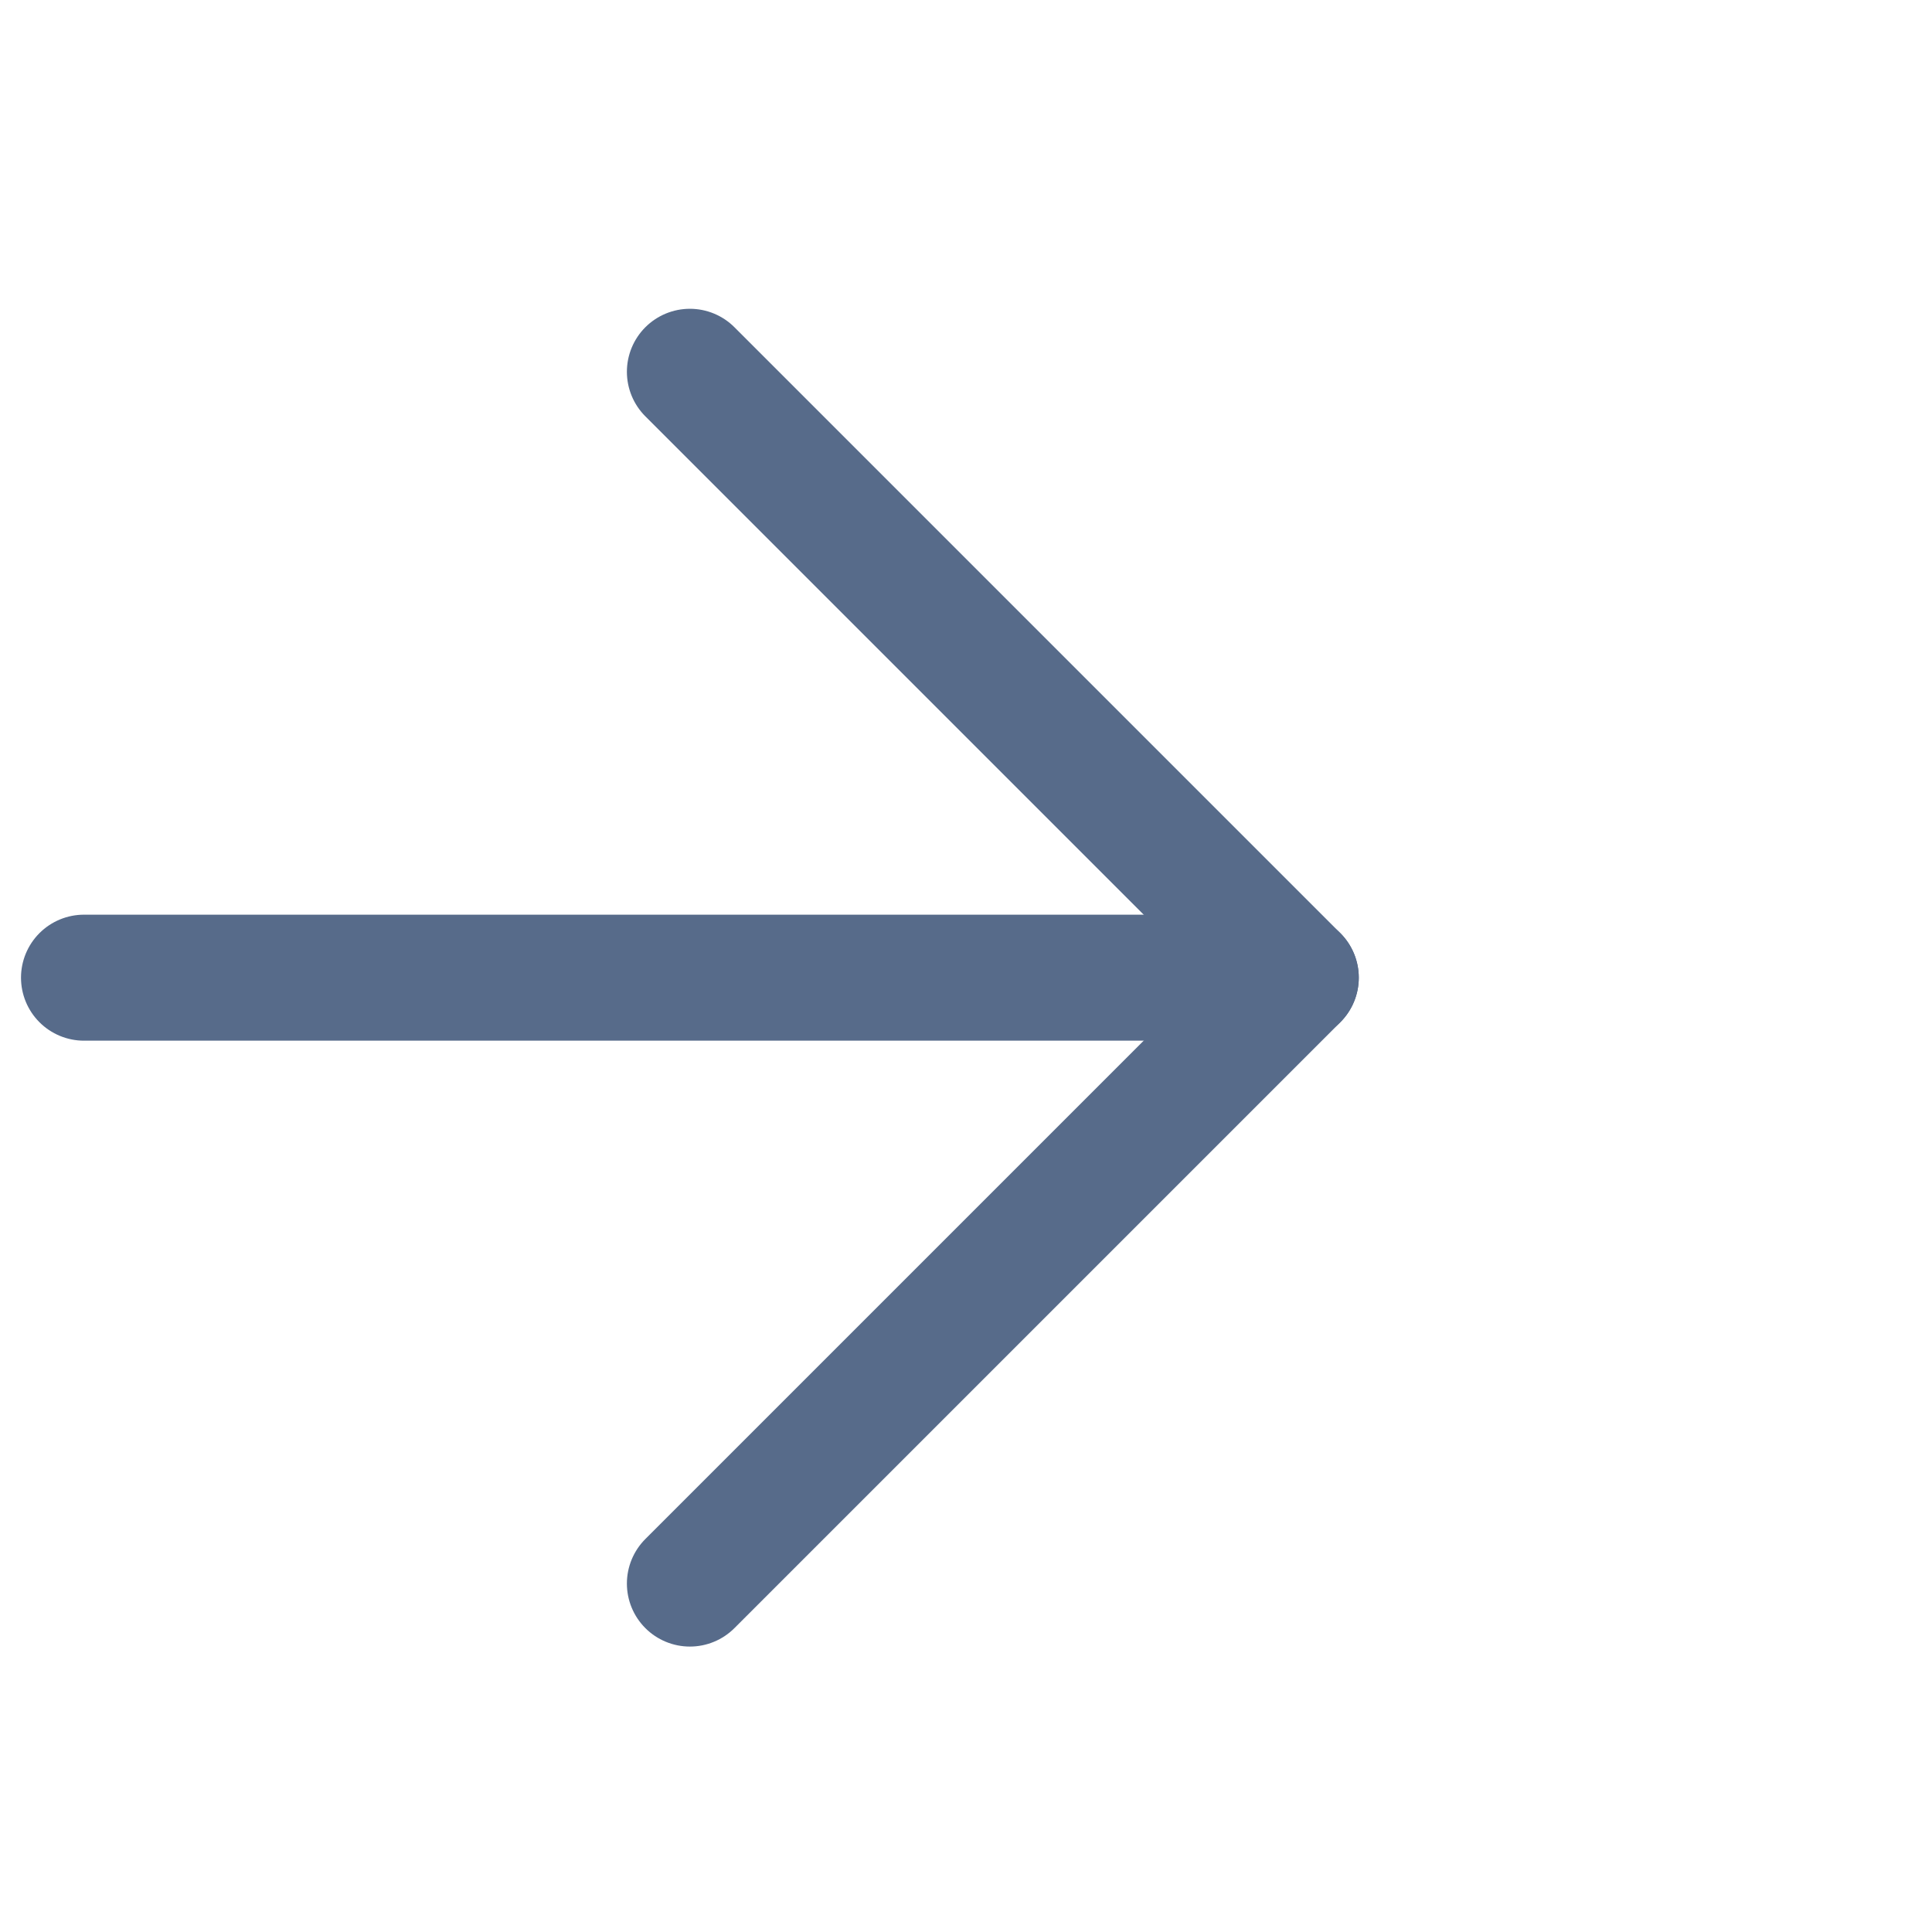 <?xml version="1.0" encoding="UTF-8"?> <svg xmlns="http://www.w3.org/2000/svg" width="23" height="23" viewBox="0 0 23 23" fill="none"><path d="M1 11.639H15.426" stroke="#576B8A" stroke-width="1.5" stroke-linecap="round" stroke-linejoin="round"></path><path d="M8.213 4.426L15.426 11.639L8.213 18.852" stroke="#576B8A" stroke-width="1.5" stroke-linecap="round" stroke-linejoin="round"></path></svg> 